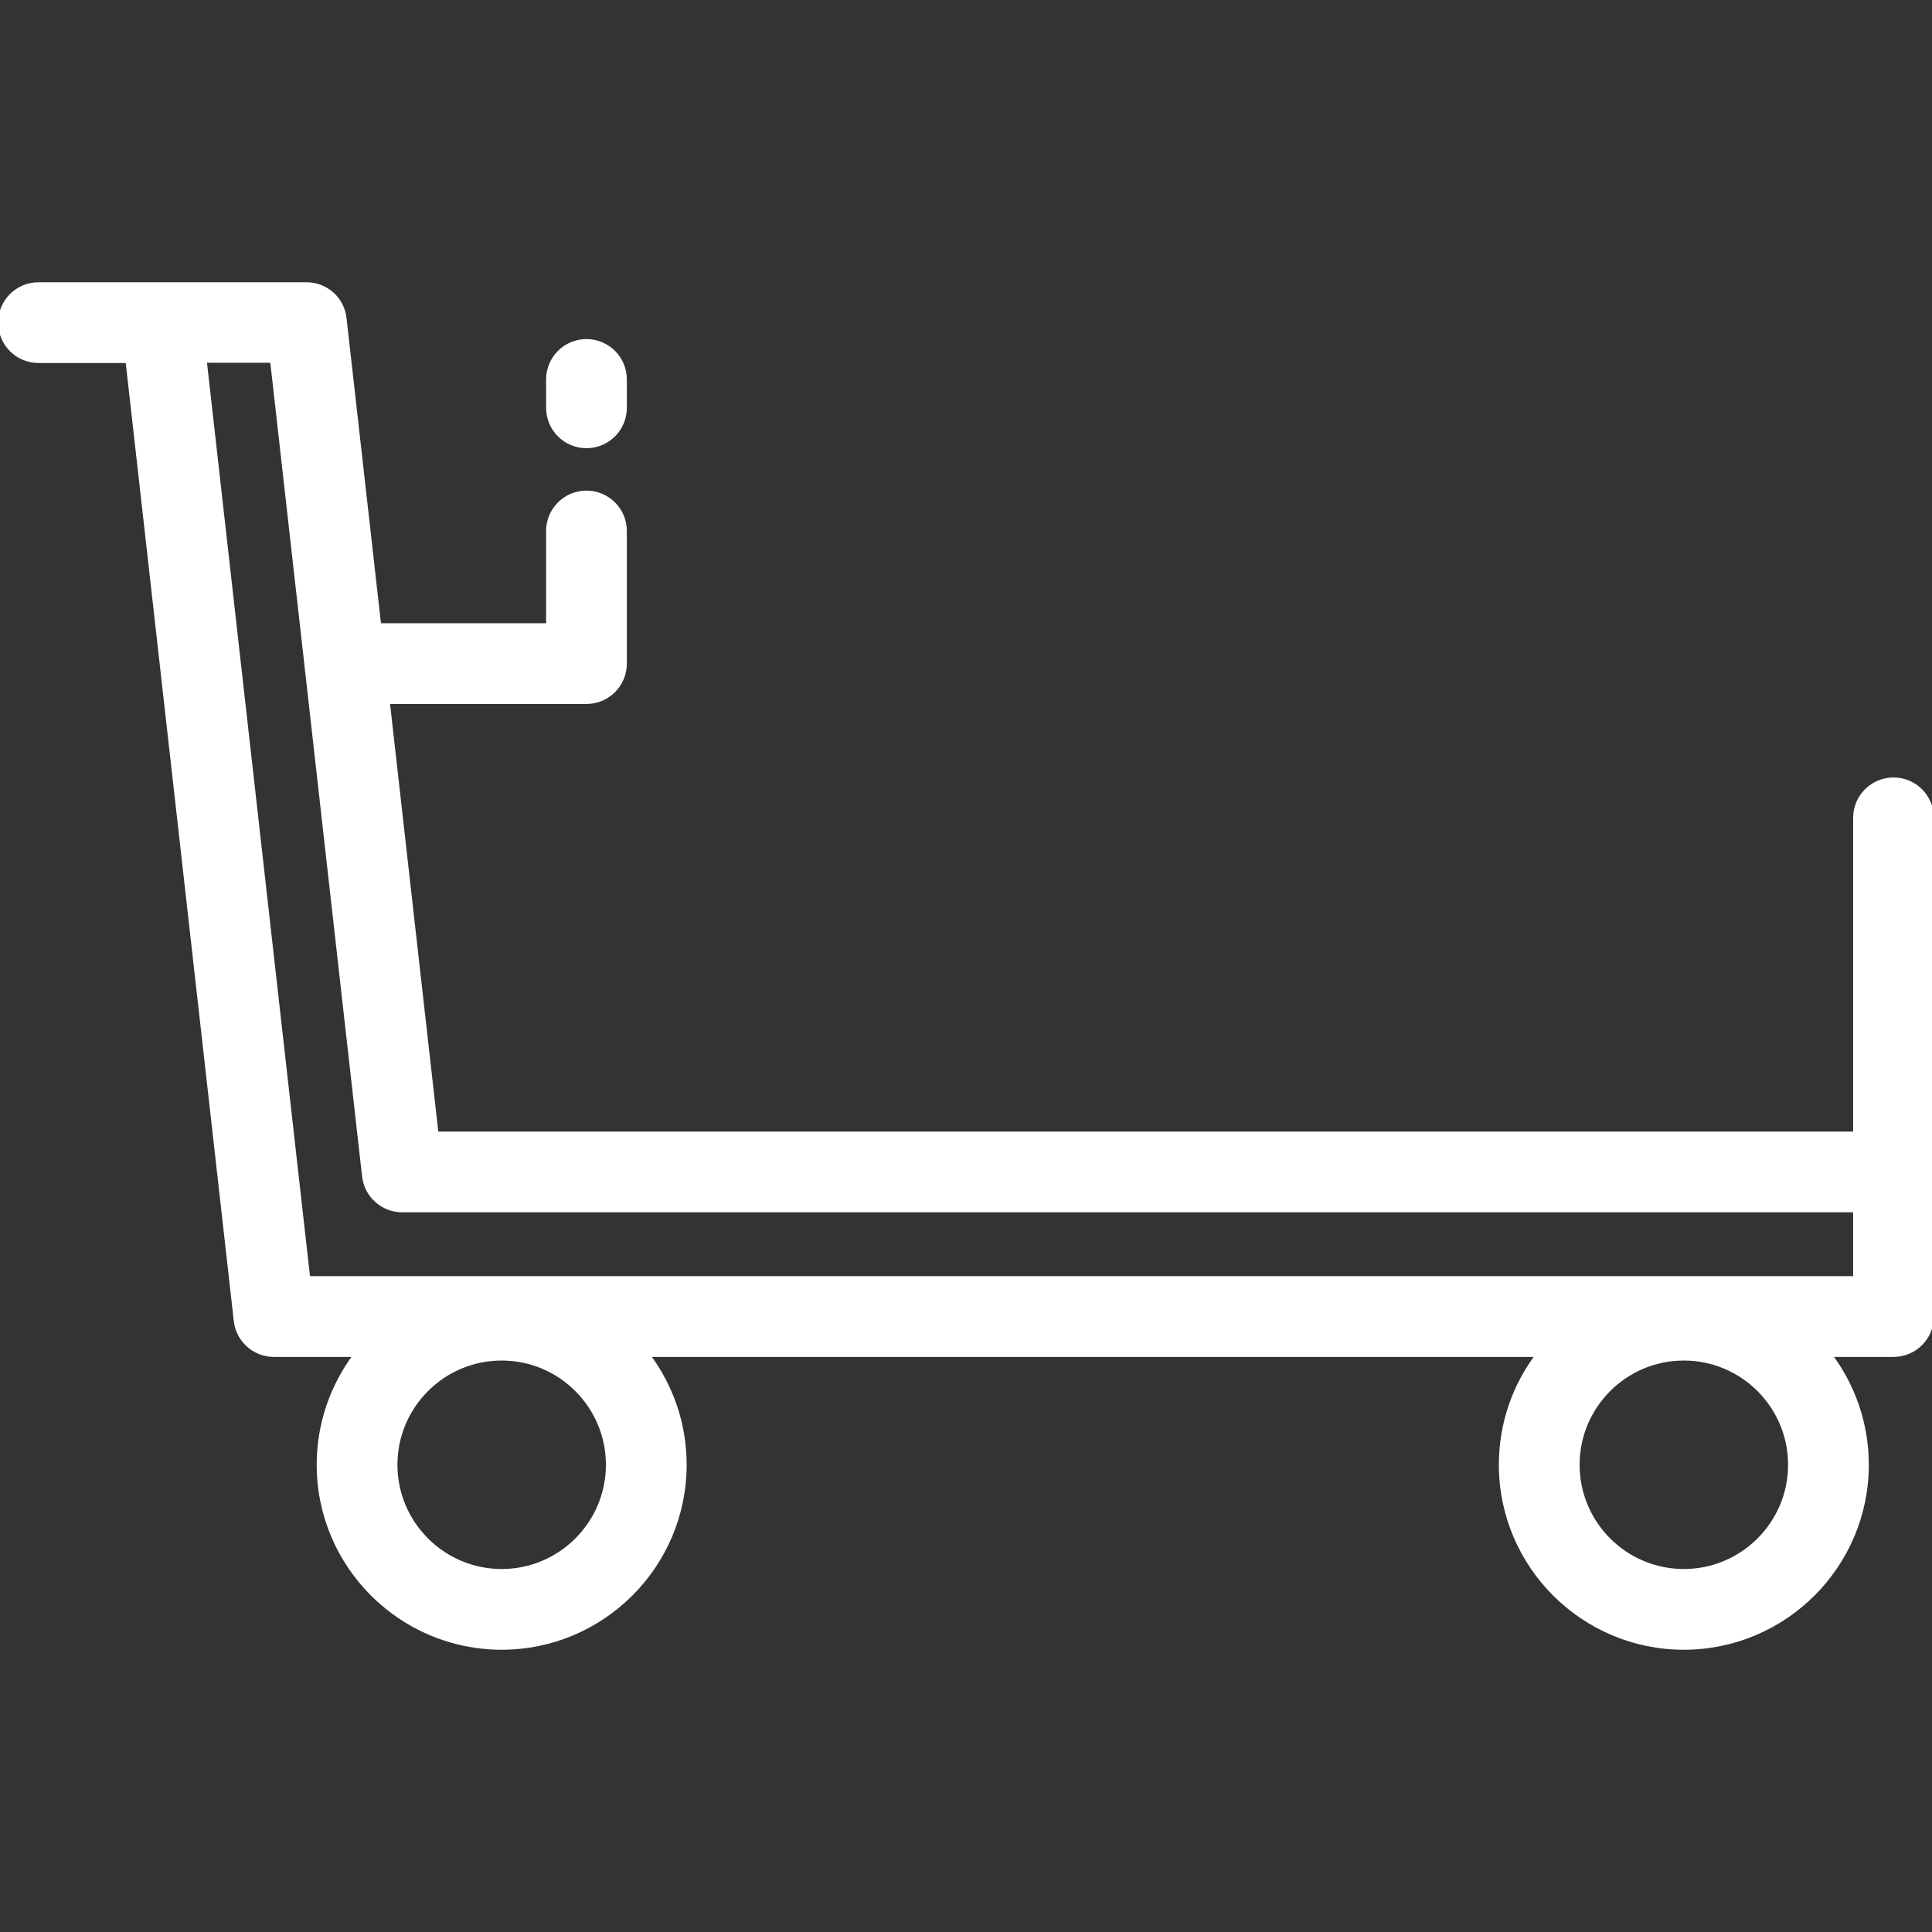 <!DOCTYPE svg PUBLIC "-//W3C//DTD SVG 1.1//EN" "http://www.w3.org/Graphics/SVG/1.1/DTD/svg11.dtd">
<!-- Uploaded to: SVG Repo, www.svgrepo.com, Transformed by: SVG Repo Mixer Tools -->
<svg fill="#ffffff" height="800px" width="800px" version="1.1" id="Layer_1" xmlns="http://www.w3.org/2000/svg" xmlns:xlink="http://www.w3.org/1999/xlink" viewBox="0 0 512 512" xml:space="preserve" stroke="#ffffff">
<rect x="0" y="0" width="512" height="512" fill="#333333" stroke="none"/>
<g id="SVGRepo_bgCarrier" stroke-width="0"/>
<g id="SVGRepo_tracerCarrier" stroke-linecap="round" stroke-linejoin="round"/>
<g id="SVGRepo_iconCarrier"> <g> <g> <path d="M501.801,206.537c-5.632,0-10.199,4.566-10.199,10.199v83.641H115.704L102.81,186.059h52.611 c5.633,0,10.199-4.566,10.199-10.199v-35.144c0-5.633-4.566-10.199-10.199-10.199c-5.633,0-10.199,4.566-10.199,10.199v24.945 h-44.712L91.331,84.29c-0.581-5.158-4.945-8.989-10.135-8.989H10.199V75.3C4.566,75.3,0,79.866,0,85.499 c0,5.633,4.566,10.199,10.199,10.199h23.569l28.687,254.343c0.581,5.158,4.945,9.056,10.135,9.056h21.542 c-6.091,8.109-9.706,18.181-9.706,29.081c0,26.755,21.766,48.522,48.522,48.522s48.522-21.766,48.522-48.522 c0-10.901-3.615-20.972-9.706-29.081h235.653c-6.091,8.109-9.706,18.181-9.706,29.081c0,26.755,21.766,48.522,48.521,48.522 c26.755,0,48.522-21.766,48.522-48.522c0-10.901-3.615-20.972-9.706-29.081h16.752c5.632,0,10.199-4.566,10.199-10.199v-27.816 v-10.505v-93.84C512,211.104,507.433,206.537,501.801,206.537z M132.949,416.302c-15.507,0-28.123-12.616-28.123-28.123 c0-15.507,12.616-28.123,28.123-28.123c15.507,0,28.123,12.616,28.123,28.123C161.072,403.686,148.456,416.302,132.949,416.302z M446.234,416.302c-15.507,0-28.122-12.616-28.122-28.123c0-15.507,12.615-28.123,28.122-28.123s28.123,12.616,28.123,28.123 C474.357,403.686,461.74,416.302,446.234,416.302z M491.602,321.081v17.618H81.704L54.295,95.631h17.787l24.373,216.087 c0.581,5.158,4.945,9.056,10.135,9.056h385.011V321.081z"/> </g> </g> <g> <g> <path d="M155.421,90.36c-5.633,0-10.199,4.566-10.199,10.199v7.519c0,5.633,4.566,10.199,10.199,10.199 c5.633,0,10.199-4.566,10.199-10.199v-7.519C165.62,94.927,161.054,90.36,155.421,90.36z"/> </g> </g> </g>
</svg>